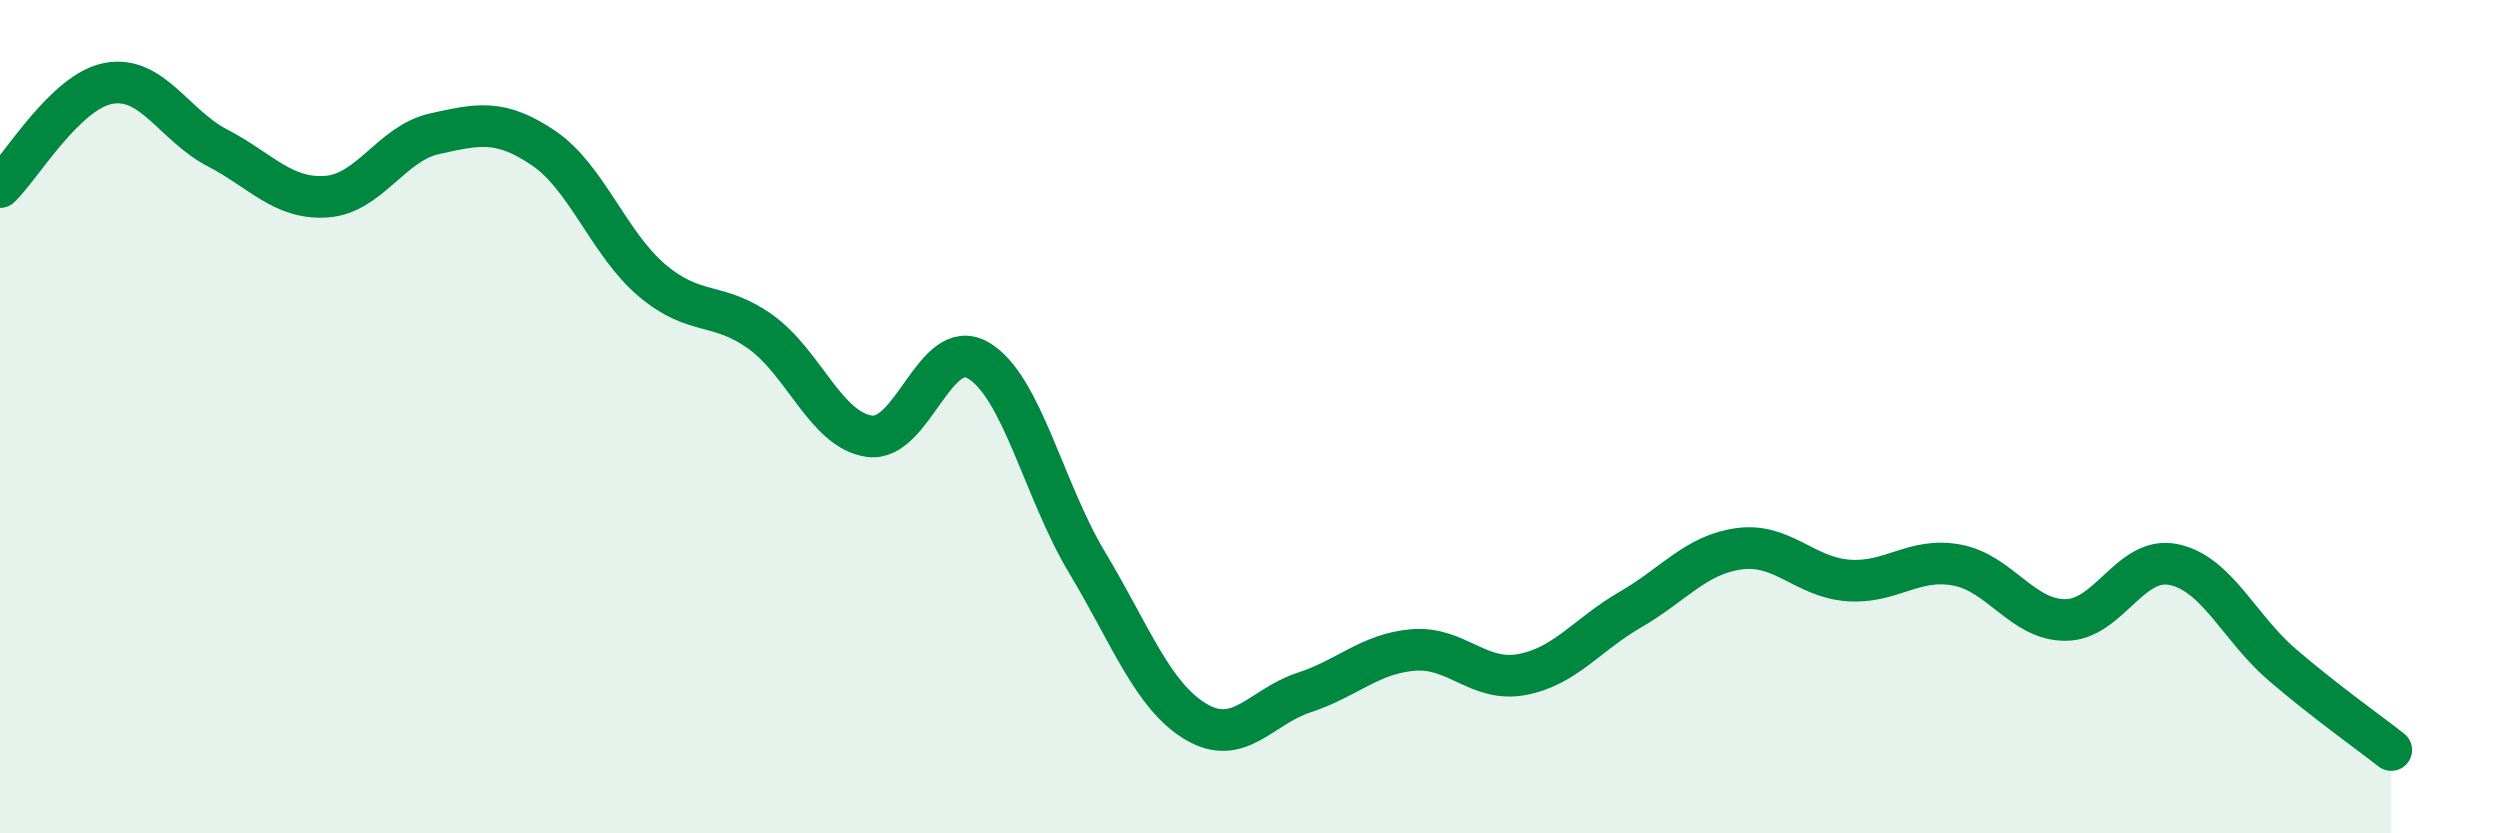 
    <svg width="60" height="20" viewBox="0 0 60 20" xmlns="http://www.w3.org/2000/svg">
      <path
        d="M 0,4.49 C 0.52,3.99 1.57,2.19 2.61,2 C 3.65,1.81 4.18,3.01 5.22,3.55 C 6.26,4.09 6.79,4.79 7.83,4.72 C 8.87,4.65 9.39,3.44 10.43,3.21 C 11.47,2.98 12,2.85 13.04,3.55 C 14.08,4.25 14.61,5.85 15.65,6.73 C 16.69,7.61 17.22,7.22 18.26,7.97 C 19.3,8.72 19.83,10.33 20.87,10.47 C 21.91,10.61 22.44,8.04 23.48,8.65 C 24.52,9.26 25.05,11.77 26.09,13.5 C 27.13,15.23 27.66,16.7 28.7,17.32 C 29.74,17.94 30.26,16.96 31.3,16.62 C 32.34,16.28 32.87,15.69 33.91,15.6 C 34.95,15.51 35.48,16.38 36.52,16.19 C 37.56,16 38.09,15.23 39.13,14.63 C 40.17,14.03 40.7,13.31 41.74,13.17 C 42.78,13.03 43.31,13.85 44.35,13.93 C 45.39,14.01 45.92,13.37 46.96,13.56 C 48,13.75 48.53,14.88 49.57,14.88 C 50.61,14.88 51.13,13.33 52.17,13.55 C 53.21,13.77 53.74,15.07 54.78,15.96 C 55.82,16.85 56.87,17.59 57.39,18L57.39 20L0 20Z"
        fill="#008740"
        opacity="0.1"
        stroke-linecap="round"
        stroke-linejoin="round"
      />
      <path
        d="M 0,4.49 C 0.52,3.99 1.57,2.19 2.61,2 C 3.65,1.81 4.18,3.01 5.22,3.55 C 6.26,4.09 6.79,4.79 7.83,4.72 C 8.87,4.65 9.39,3.44 10.43,3.21 C 11.47,2.98 12,2.85 13.04,3.55 C 14.08,4.25 14.61,5.85 15.65,6.73 C 16.69,7.61 17.22,7.22 18.26,7.97 C 19.3,8.72 19.83,10.33 20.87,10.47 C 21.91,10.61 22.44,8.04 23.48,8.65 C 24.52,9.26 25.05,11.77 26.09,13.5 C 27.13,15.23 27.66,16.7 28.7,17.32 C 29.74,17.94 30.26,16.96 31.3,16.62 C 32.34,16.28 32.87,15.69 33.91,15.6 C 34.95,15.51 35.48,16.38 36.52,16.19 C 37.56,16 38.09,15.23 39.13,14.63 C 40.17,14.03 40.7,13.31 41.74,13.17 C 42.78,13.03 43.31,13.85 44.35,13.93 C 45.39,14.01 45.92,13.37 46.96,13.56 C 48,13.75 48.53,14.88 49.57,14.88 C 50.61,14.88 51.13,13.33 52.17,13.55 C 53.21,13.77 53.74,15.07 54.78,15.96 C 55.82,16.85 56.87,17.59 57.39,18"
        stroke="#008740"
        stroke-width="1"
        fill="none"
        stroke-linecap="round"
        stroke-linejoin="round"
      />
    </svg>
  